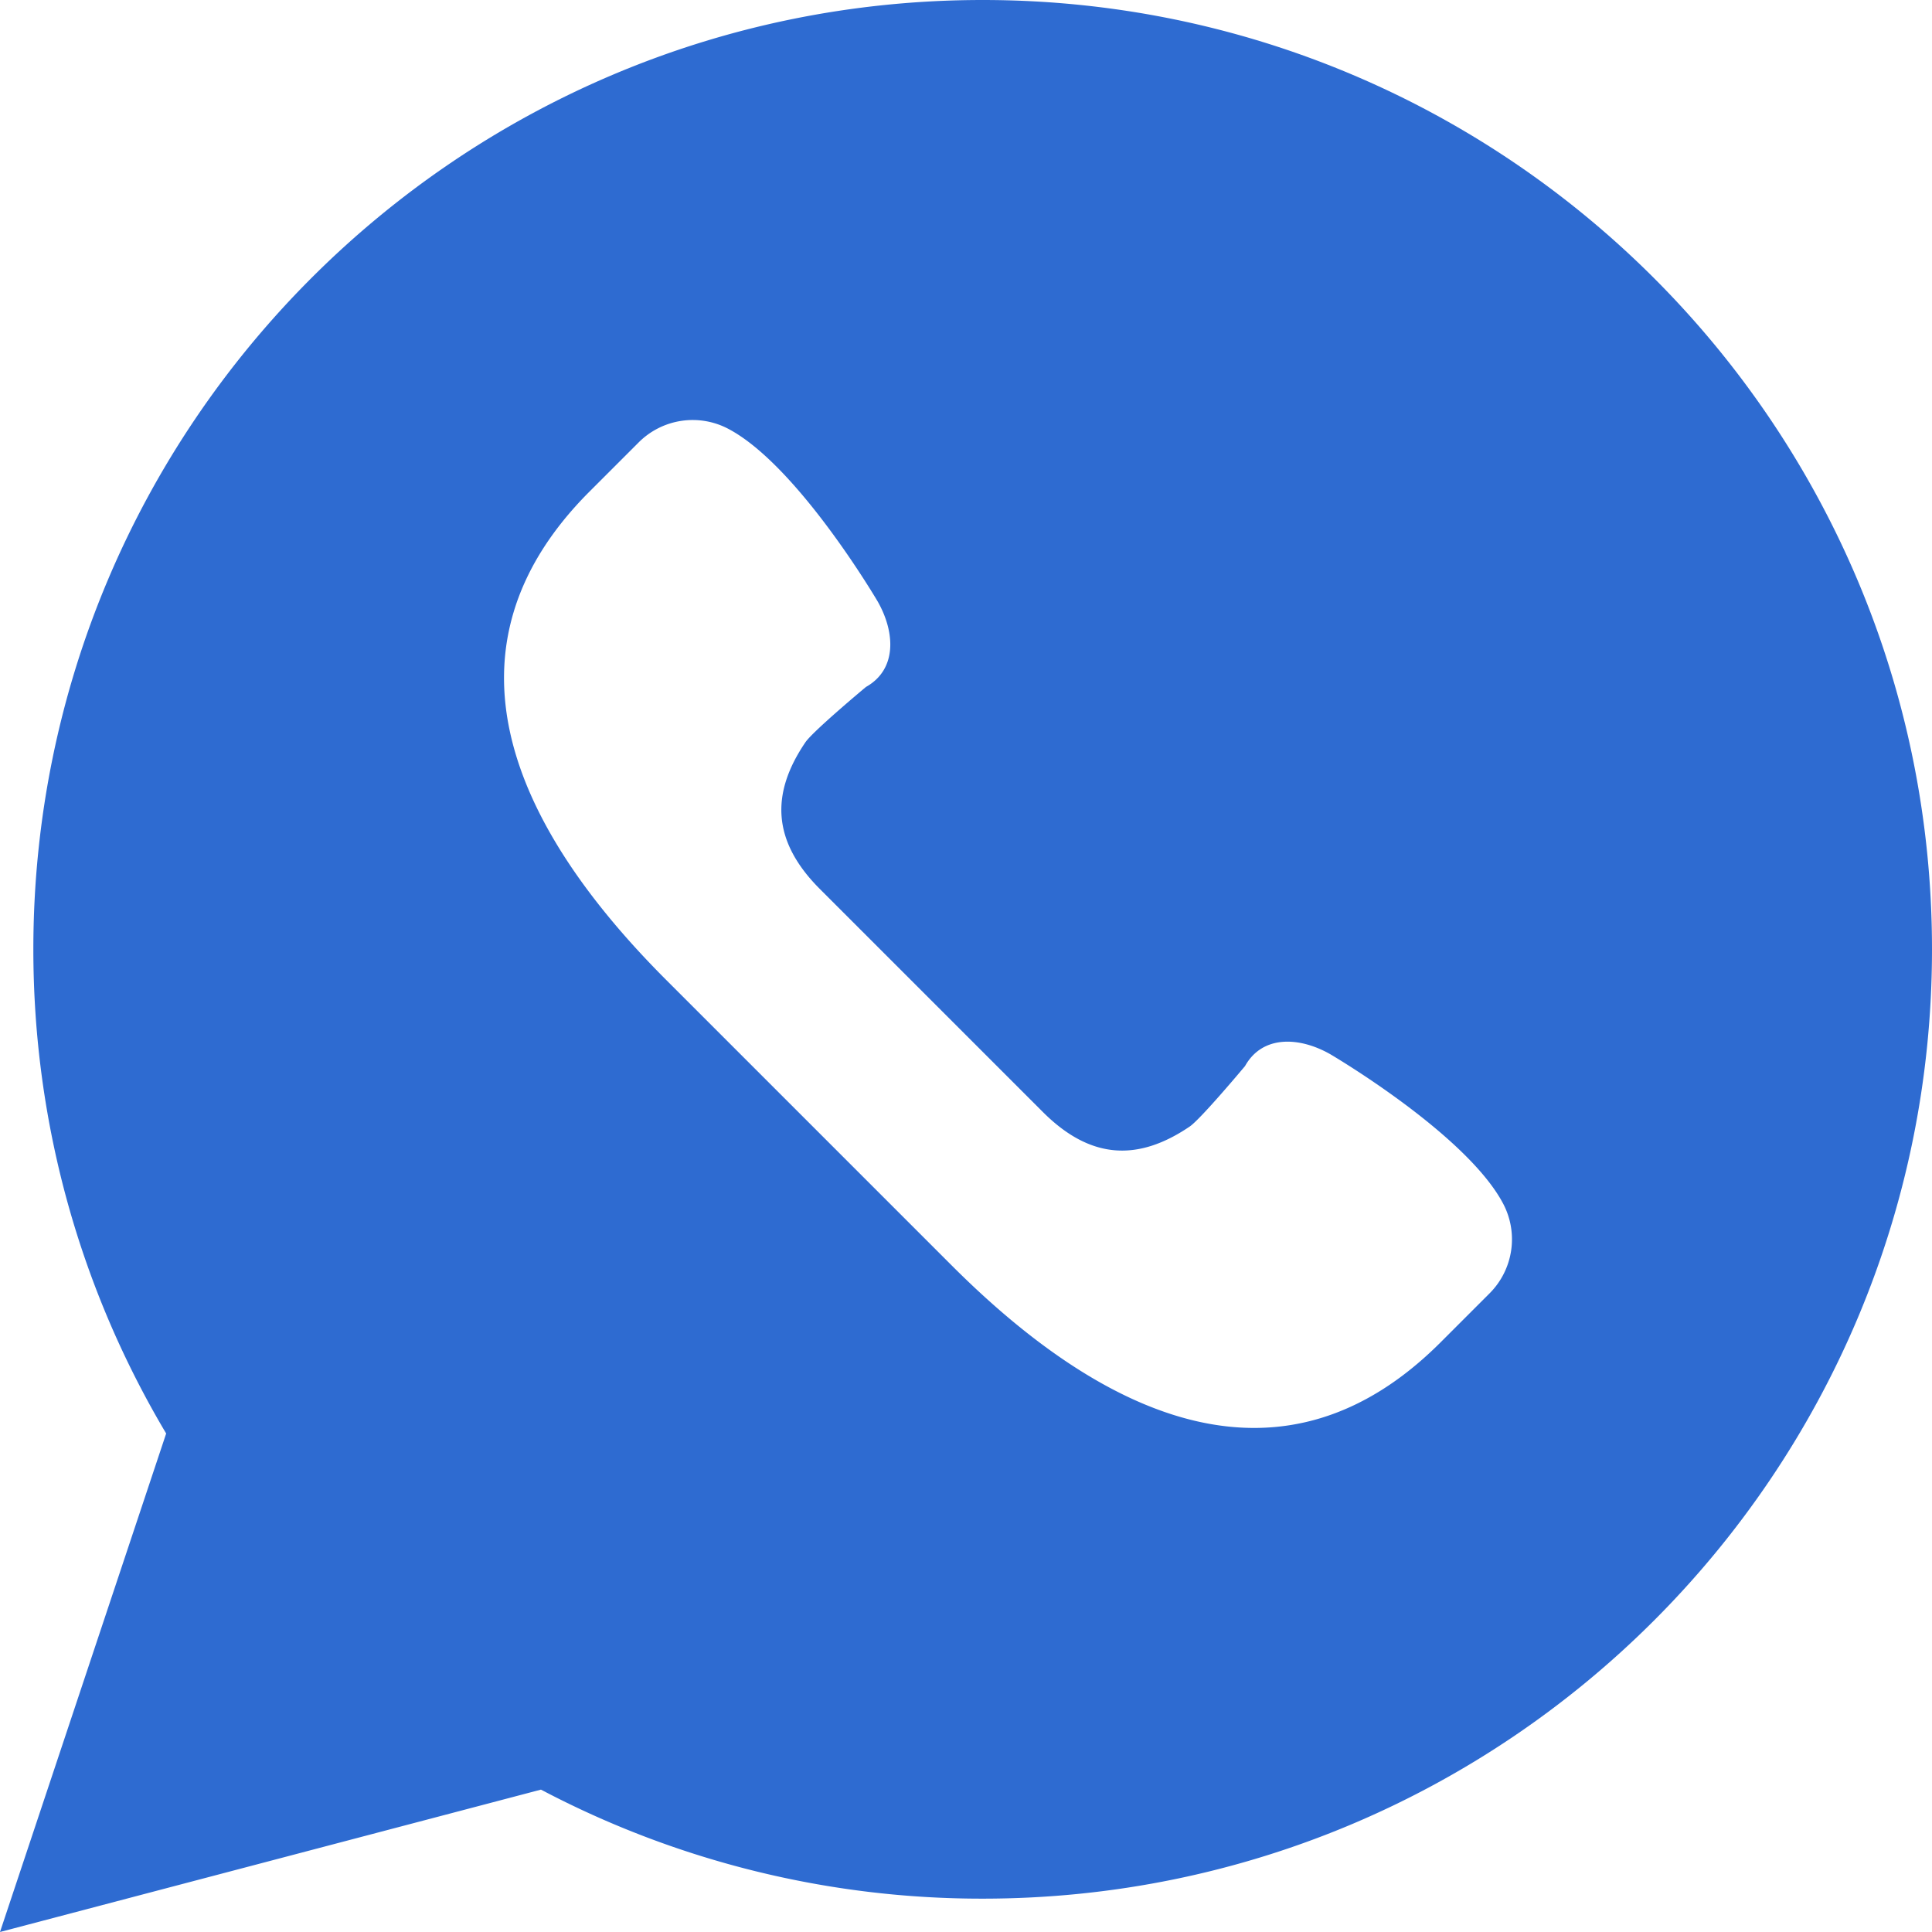 <svg width="23" height="23" fill="none" xmlns="http://www.w3.org/2000/svg"><path fill-rule="evenodd" clip-rule="evenodd" d="M1.978 17.066L0 23l6.44-1.695a11.25 11.25 0 005.258 1.298C17.94 22.603 23 17.543 23 11.301 23 5.06 17.94 0 11.698 0 5.457 0 .397 5.06.397 11.3c0 2.107.577 4.077 1.581 5.765zm13.86-4.515s1.618.948 2.056 1.777a.91.91 0 01-.16 1.068l-.586.586c-1.859 1.858-3.958.943-5.817-.916l-1.699-1.699-1.699-1.699C6.074 9.81 5.16 7.711 7.018 5.852l.586-.586a.909.909 0 011.068-.16c.829.438 1.777 2.055 1.777 2.055.208.366.232.808-.14 1.017 0 0-.63.525-.721.659-.414.61-.398 1.176.173 1.747l1.327 1.327 1.327 1.327c.571.571 1.137.587 1.747.174.134-.091.66-.721.66-.721.208-.372.65-.349 1.016-.14z" fill="#2E6BD1"/></svg>